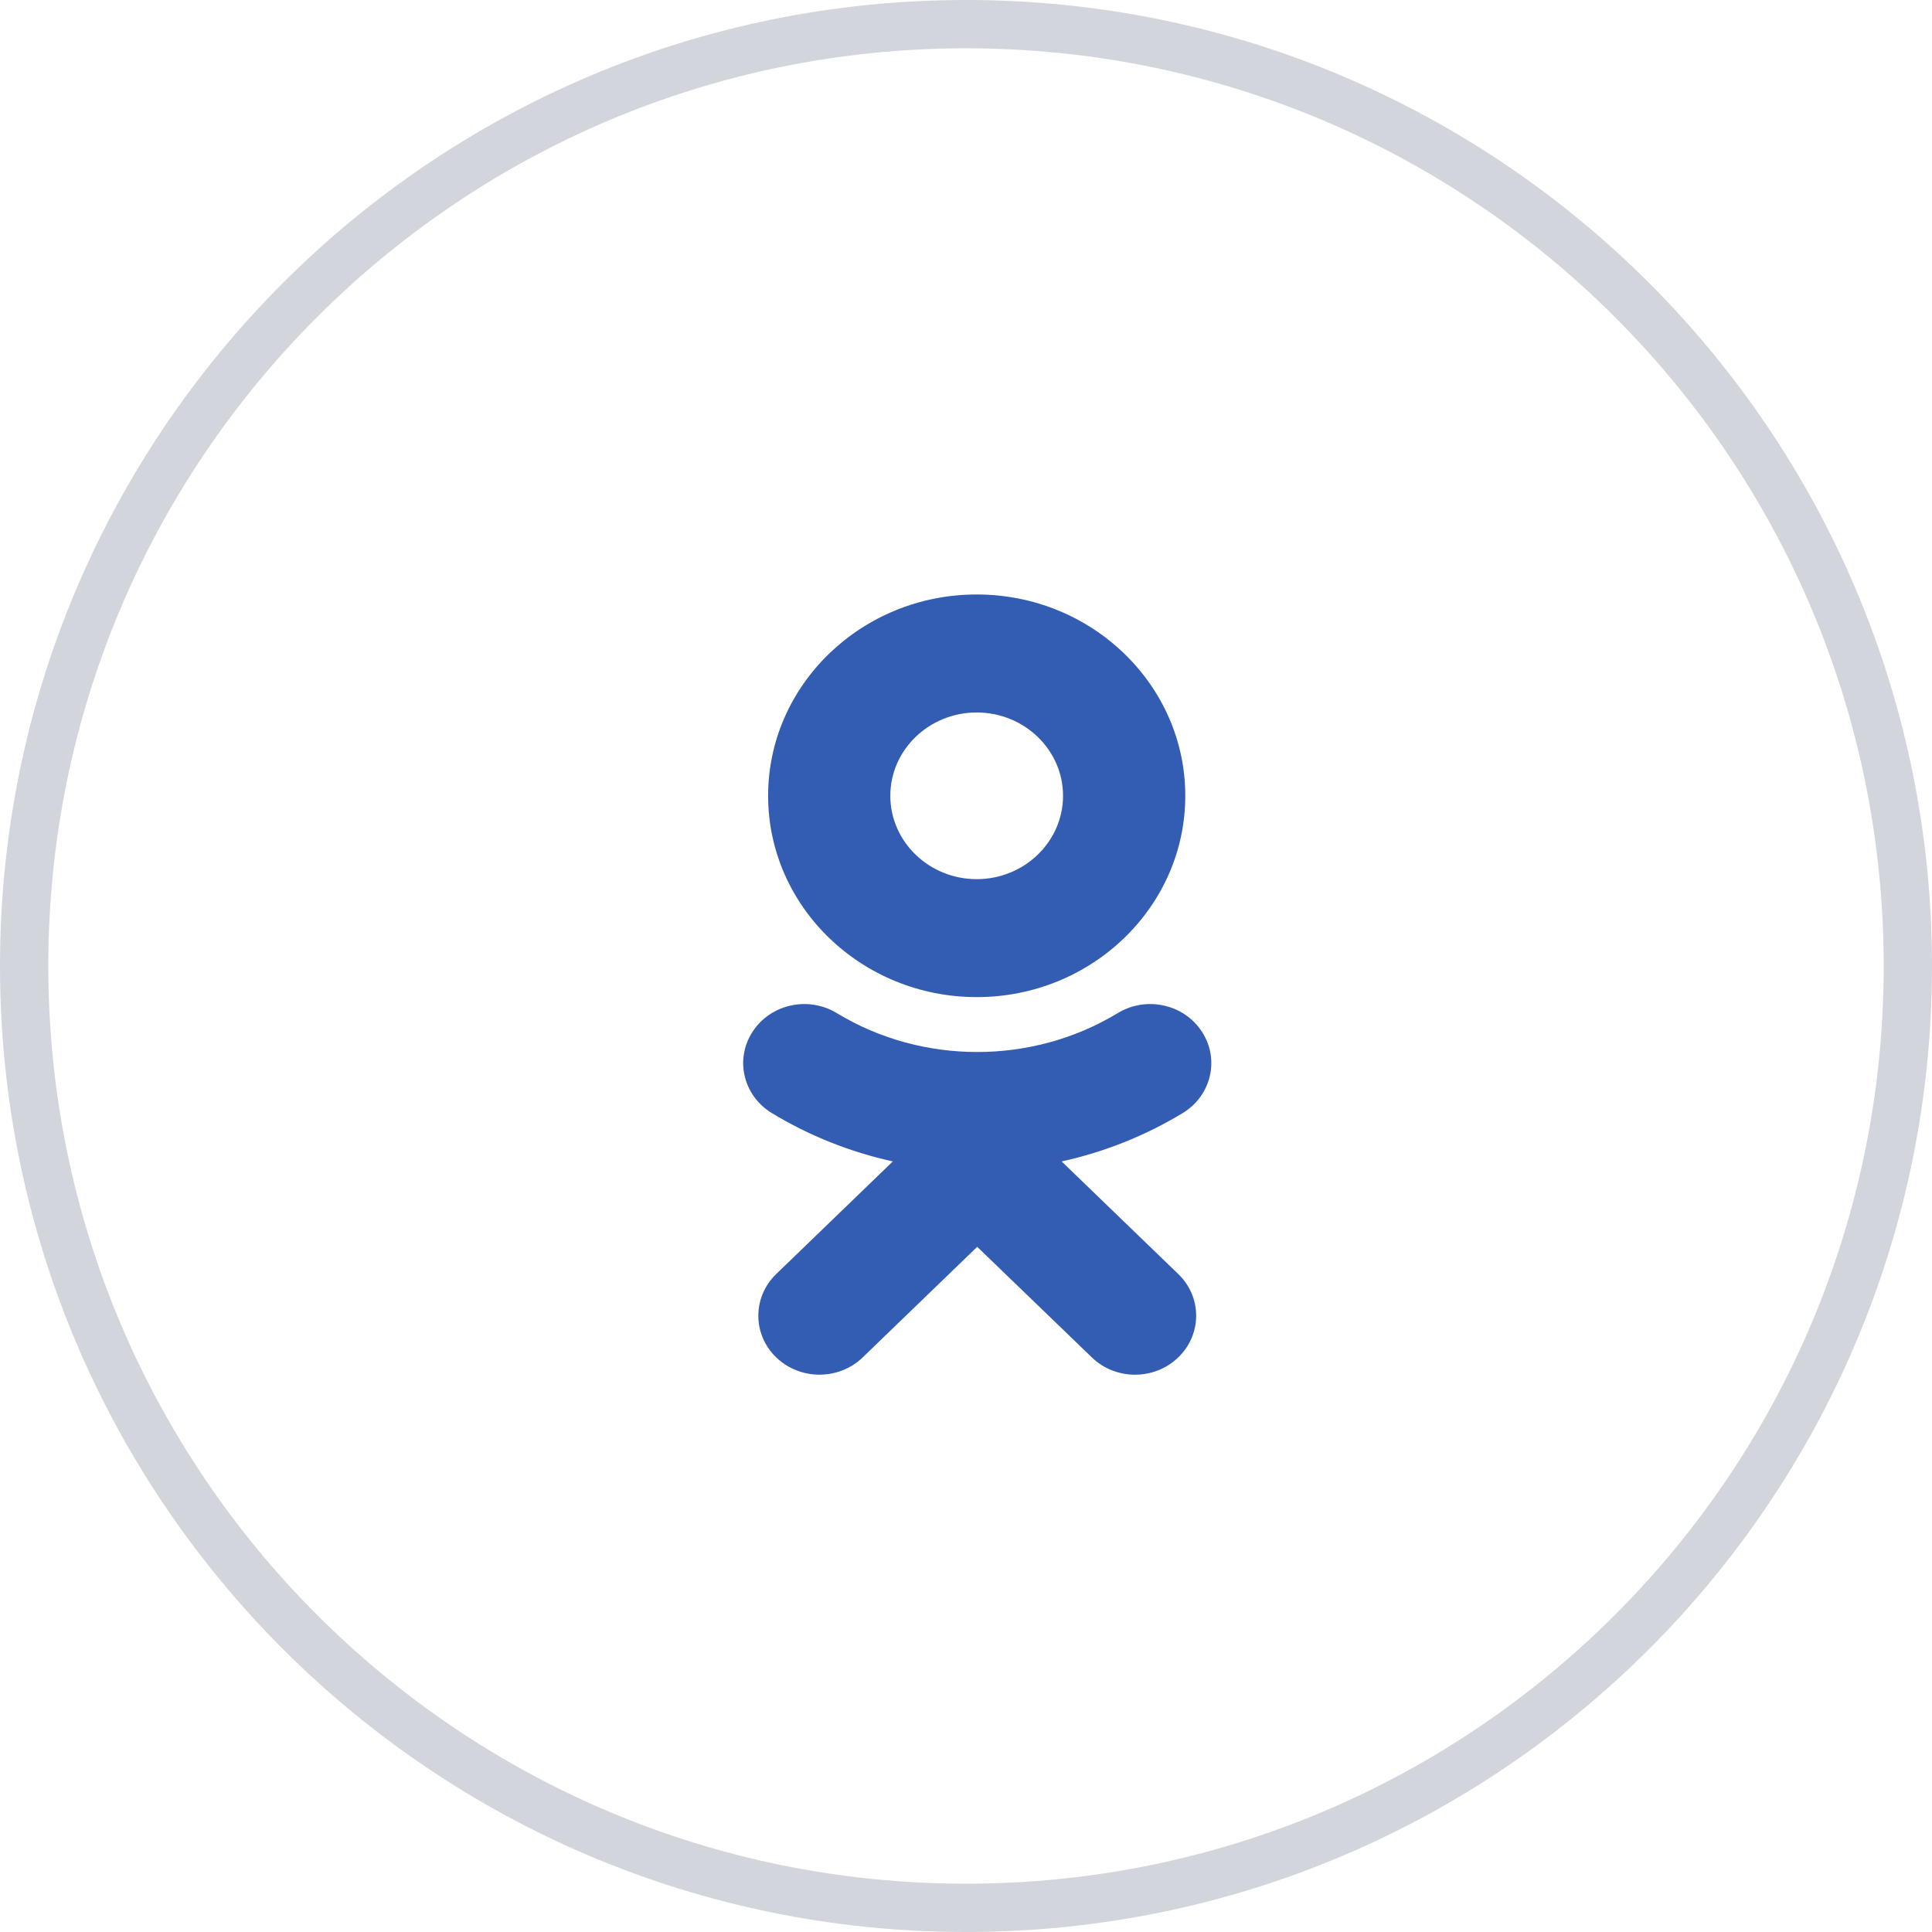 <?xml version="1.0" encoding="UTF-8"?> <svg xmlns="http://www.w3.org/2000/svg" width="40" height="40" viewBox="0 0 40 40" fill="none"><path d="M20 39.5C9.23 39.5 0.5 30.77 0.5 20C0.5 9.23 9.23 0.5 20 0.5C30.77 0.5 39.5 9.23 39.5 20C39.5 30.77 30.77 39.5 20 39.5Z" stroke="#1E3152" stroke-opacity="0.2"></path><path d="M21.98 24.046C22.859 23.853 23.707 23.517 24.488 23.044C25.079 22.684 25.257 21.93 24.884 21.36C24.512 20.788 23.732 20.616 23.14 20.976C21.371 22.049 19.093 22.049 17.326 20.976C16.734 20.616 15.953 20.788 15.582 21.36C15.209 21.931 15.387 22.684 15.978 23.044C16.758 23.517 17.606 23.853 18.485 24.046L16.071 26.377C15.577 26.854 15.577 27.627 16.071 28.104C16.319 28.342 16.642 28.461 16.966 28.461C17.29 28.461 17.614 28.342 17.861 28.104L20.232 25.814L22.606 28.104C23.099 28.581 23.9 28.581 24.394 28.104C24.889 27.627 24.889 26.853 24.394 26.377L21.98 24.046Z" fill="#335DB2"></path><path fill-rule="evenodd" clip-rule="evenodd" d="M24.54 16.476C24.54 18.774 22.604 20.644 20.222 20.644C17.84 20.644 15.903 18.774 15.903 16.476C15.903 14.178 17.84 12.308 20.222 12.308C22.604 12.308 24.54 14.178 24.54 16.476ZM22.009 16.476C22.009 15.524 21.207 14.751 20.221 14.751C19.236 14.751 18.433 15.524 18.433 16.476C18.433 17.427 19.236 18.202 20.221 18.202C21.207 18.202 22.009 17.427 22.009 16.476Z" fill="#335DB2"></path></svg> 